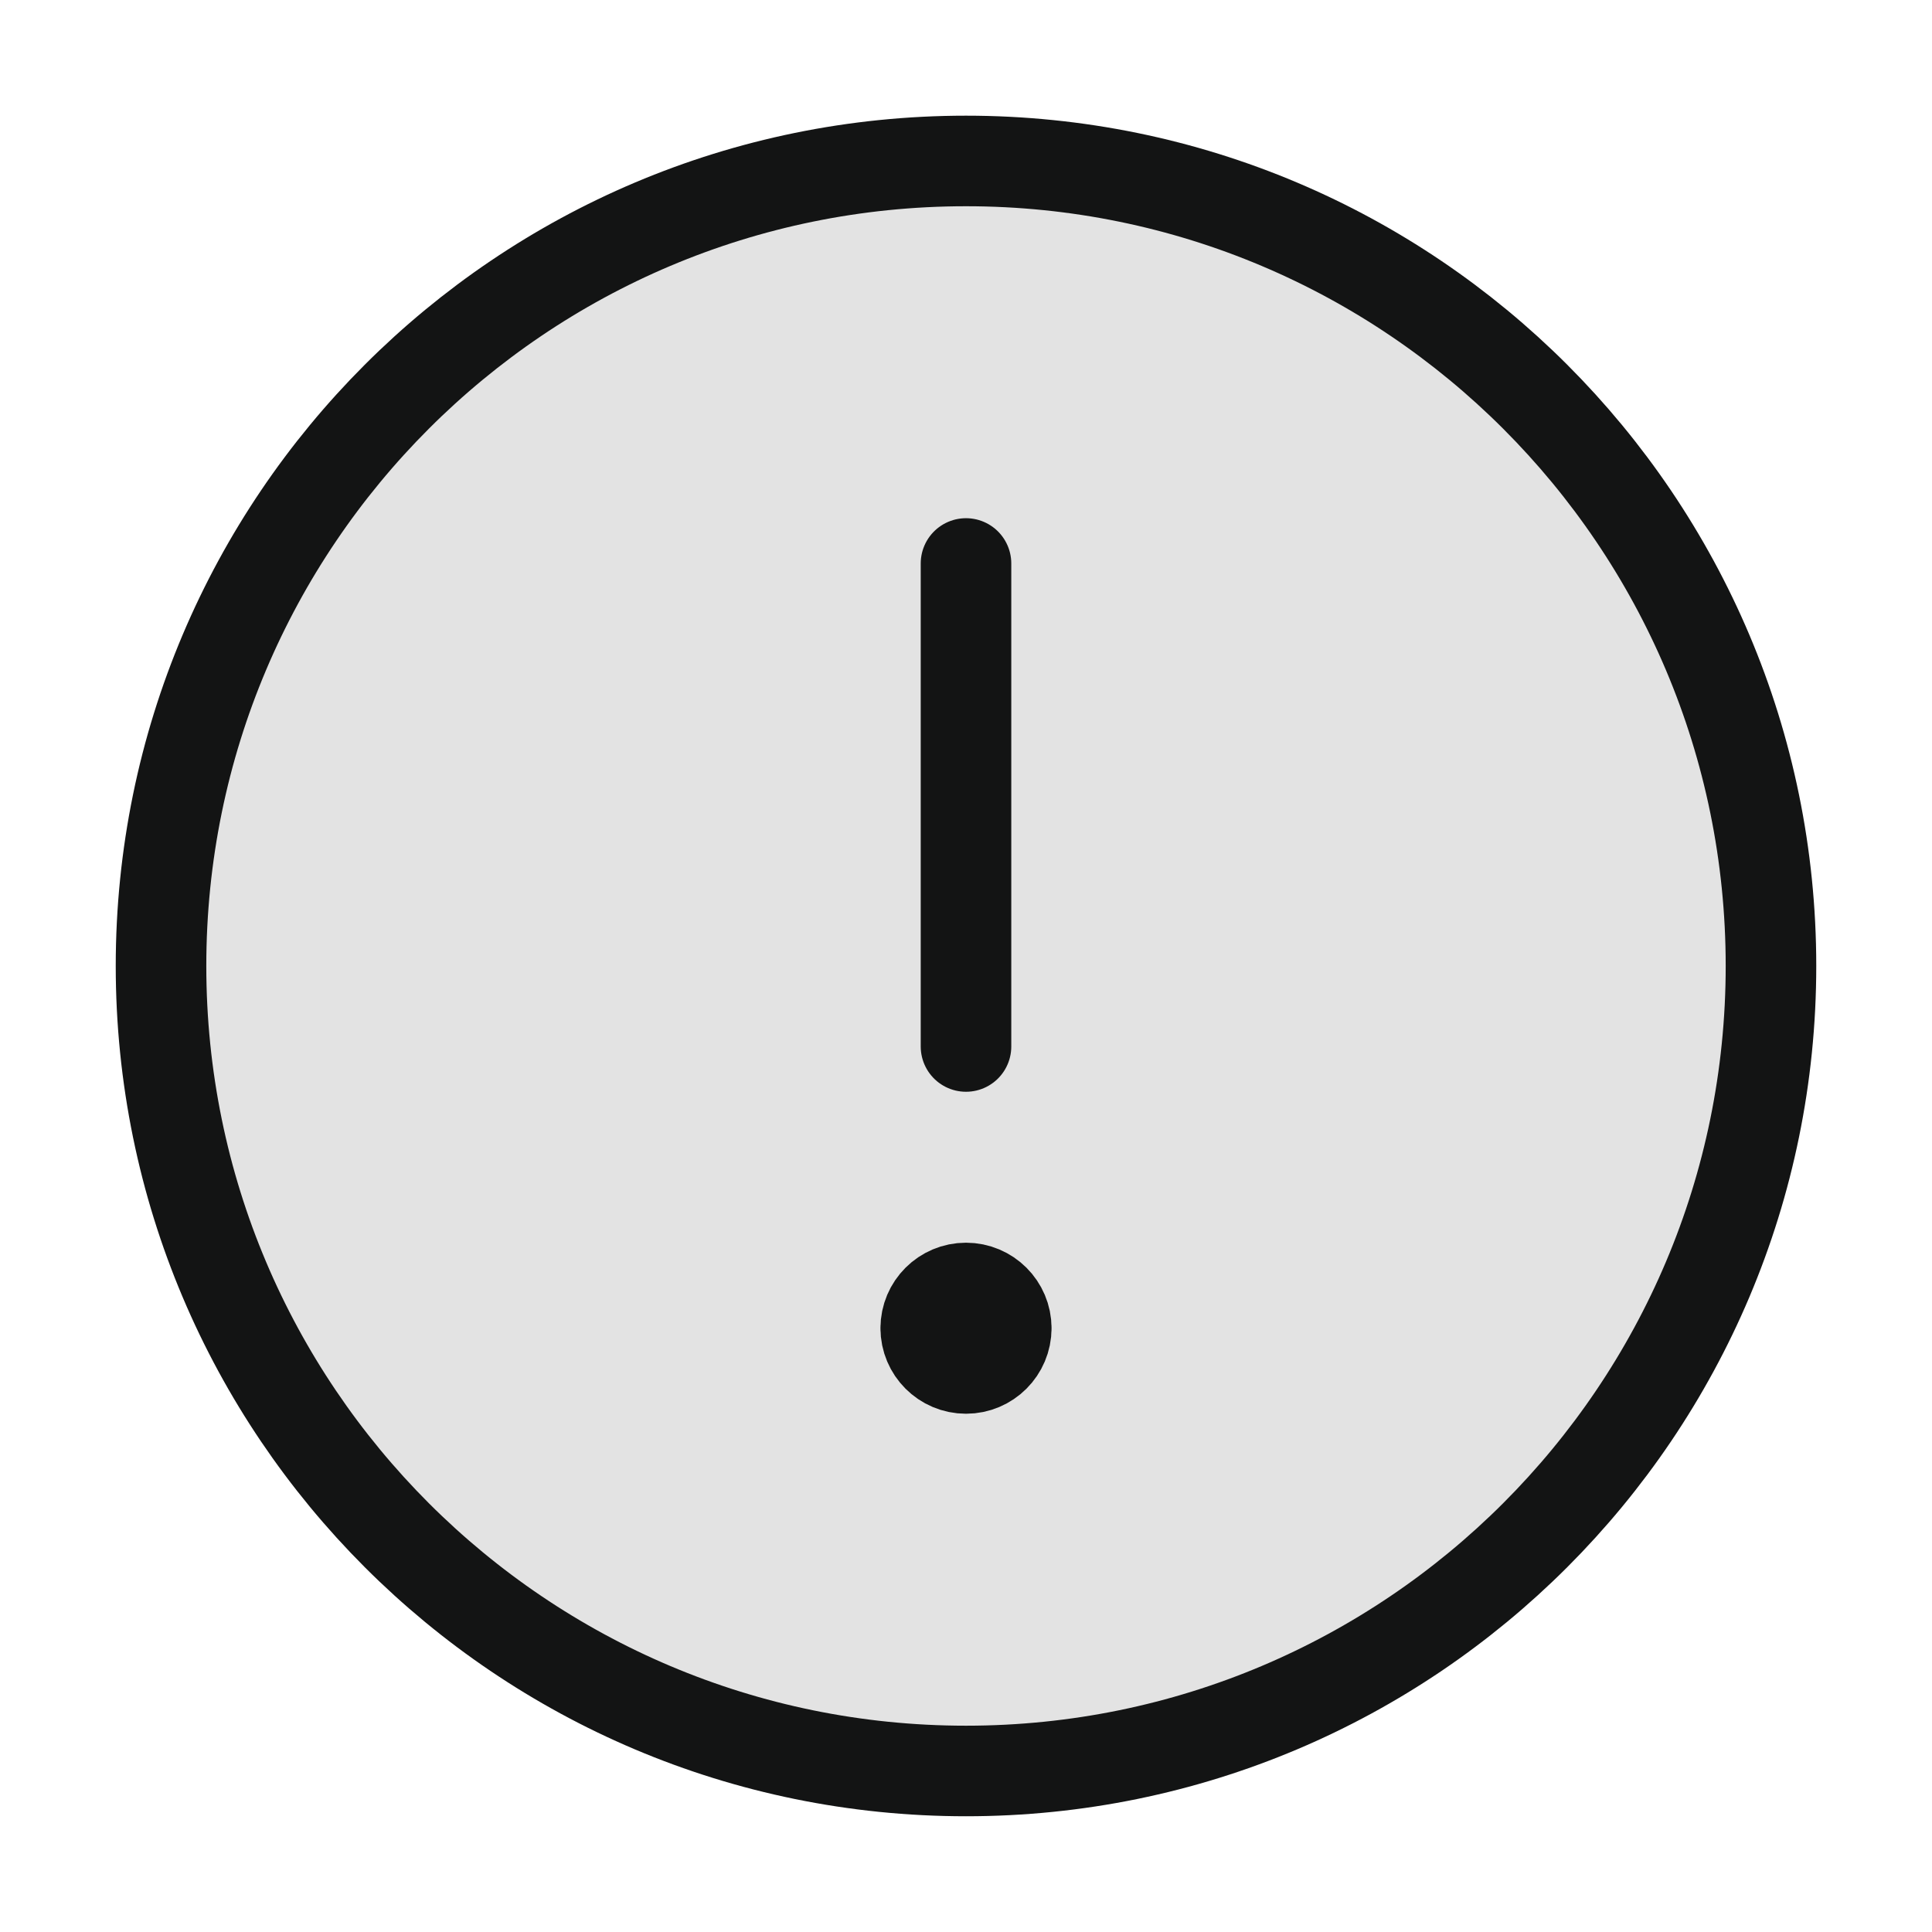 <svg xmlns="http://www.w3.org/2000/svg" width="32" height="32" viewBox="0 0 32 32" fill="none"><g id="alert-circle"><circle id="Fill" opacity="0.12" cx="16" cy="15.999" r="13.333" fill="#131414"></circle><path id="Vector" d="M16 17.333V9.333M16.667 21.999C16.667 22.367 16.368 22.666 16 22.666C15.632 22.666 15.333 22.367 15.333 21.999M16.667 21.999C16.667 21.631 16.368 21.333 16 21.333C15.632 21.333 15.333 21.631 15.333 21.999M16.667 21.999H15.333M29.333 15.999C29.333 23.363 23.364 29.333 16 29.333C8.636 29.333 2.667 23.363 2.667 15.999C2.667 8.636 8.636 2.666 16 2.666C23.364 2.666 29.333 8.636 29.333 15.999Z" stroke="#131414" stroke-width="1.5" stroke-linecap="round" stroke-linejoin="round"></path></g></svg>